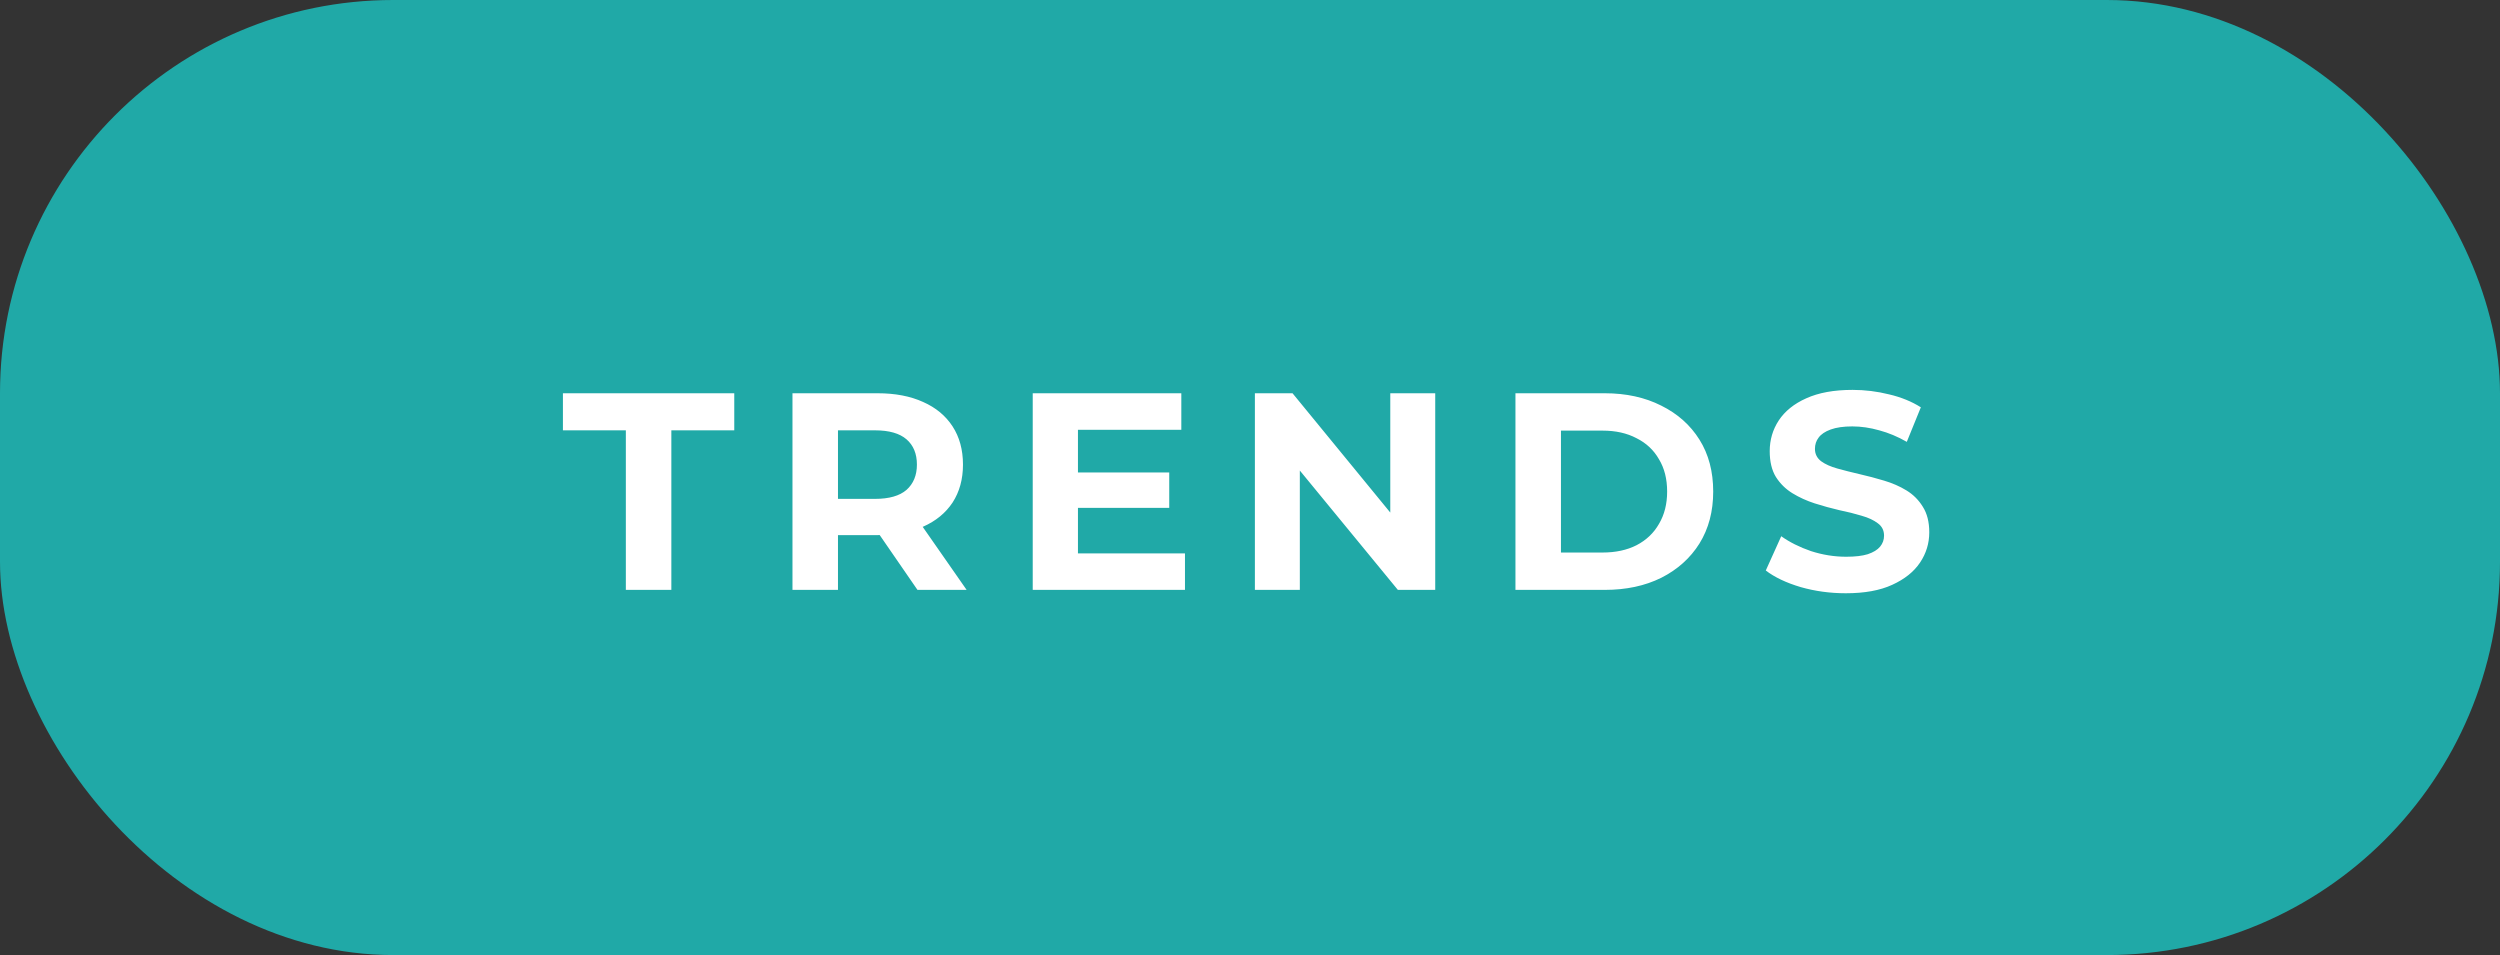 <svg width="89" height="34" viewBox="0 0 89 34" fill="none" xmlns="http://www.w3.org/2000/svg">
<rect x="0" y="0" width="89" height="34" fill="#333333" stroke="none"/>
<rect width="89" height="34" rx="14" fill="#20A9A7"/>
<path d="M22.28 21V15.32H20.04V14H26.14V15.32H23.9V21H22.28ZM28.212 21V14H31.242C31.868 14 32.408 14.103 32.862 14.31C33.315 14.51 33.665 14.8 33.912 15.18C34.158 15.56 34.282 16.013 34.282 16.54C34.282 17.06 34.158 17.51 33.912 17.89C33.665 18.263 33.315 18.55 32.862 18.75C32.408 18.95 31.868 19.05 31.242 19.05H29.112L29.832 18.34V21H28.212ZM32.662 21L30.912 18.46H32.642L34.412 21H32.662ZM29.832 18.52L29.112 17.76H31.152C31.652 17.76 32.025 17.653 32.272 17.44C32.518 17.22 32.642 16.92 32.642 16.54C32.642 16.153 32.518 15.853 32.272 15.64C32.025 15.427 31.652 15.32 31.152 15.32H29.112L29.832 14.55V18.52ZM38.255 16.82H41.625V18.08H38.255V16.82ZM38.375 19.7H42.185V21H36.765V14H42.055V15.3H38.375V19.7ZM44.674 21V14H46.014L50.144 19.04H49.494V14H51.094V21H49.764L45.624 15.96H46.274V21H44.674ZM53.95 21V14H57.13C57.89 14 58.56 14.147 59.14 14.44C59.72 14.727 60.174 15.13 60.5 15.65C60.827 16.17 60.99 16.787 60.99 17.5C60.99 18.207 60.827 18.823 60.5 19.35C60.174 19.87 59.72 20.277 59.14 20.57C58.56 20.857 57.89 21 57.13 21H53.95ZM55.57 19.67H57.05C57.517 19.67 57.92 19.583 58.26 19.41C58.607 19.23 58.874 18.977 59.06 18.65C59.254 18.323 59.35 17.94 59.35 17.5C59.35 17.053 59.254 16.67 59.06 16.35C58.874 16.023 58.607 15.773 58.26 15.6C57.92 15.42 57.517 15.33 57.05 15.33H55.57V19.67ZM65.712 21.12C65.152 21.12 64.615 21.047 64.102 20.9C63.589 20.747 63.175 20.55 62.862 20.31L63.412 19.09C63.712 19.303 64.065 19.48 64.472 19.62C64.885 19.753 65.302 19.82 65.722 19.82C66.042 19.82 66.299 19.79 66.492 19.73C66.692 19.663 66.839 19.573 66.932 19.46C67.025 19.347 67.072 19.217 67.072 19.07C67.072 18.883 66.999 18.737 66.852 18.63C66.705 18.517 66.512 18.427 66.272 18.36C66.032 18.287 65.765 18.22 65.472 18.16C65.185 18.093 64.895 18.013 64.602 17.92C64.315 17.827 64.052 17.707 63.812 17.56C63.572 17.413 63.375 17.22 63.222 16.98C63.075 16.74 63.002 16.433 63.002 16.06C63.002 15.66 63.109 15.297 63.322 14.97C63.542 14.637 63.869 14.373 64.302 14.18C64.742 13.98 65.292 13.88 65.952 13.88C66.392 13.88 66.825 13.933 67.252 14.04C67.679 14.14 68.055 14.293 68.382 14.5L67.882 15.73C67.555 15.543 67.229 15.407 66.902 15.32C66.575 15.227 66.255 15.18 65.942 15.18C65.629 15.18 65.372 15.217 65.172 15.29C64.972 15.363 64.829 15.46 64.742 15.58C64.655 15.693 64.612 15.827 64.612 15.98C64.612 16.16 64.685 16.307 64.832 16.42C64.979 16.527 65.172 16.613 65.412 16.68C65.652 16.747 65.915 16.813 66.202 16.88C66.495 16.947 66.785 17.023 67.072 17.11C67.365 17.197 67.632 17.313 67.872 17.46C68.112 17.607 68.305 17.8 68.452 18.04C68.605 18.28 68.682 18.583 68.682 18.95C68.682 19.343 68.572 19.703 68.352 20.03C68.132 20.357 67.802 20.62 67.362 20.82C66.929 21.02 66.379 21.12 65.712 21.12Z" fill="white"/>
</svg>
